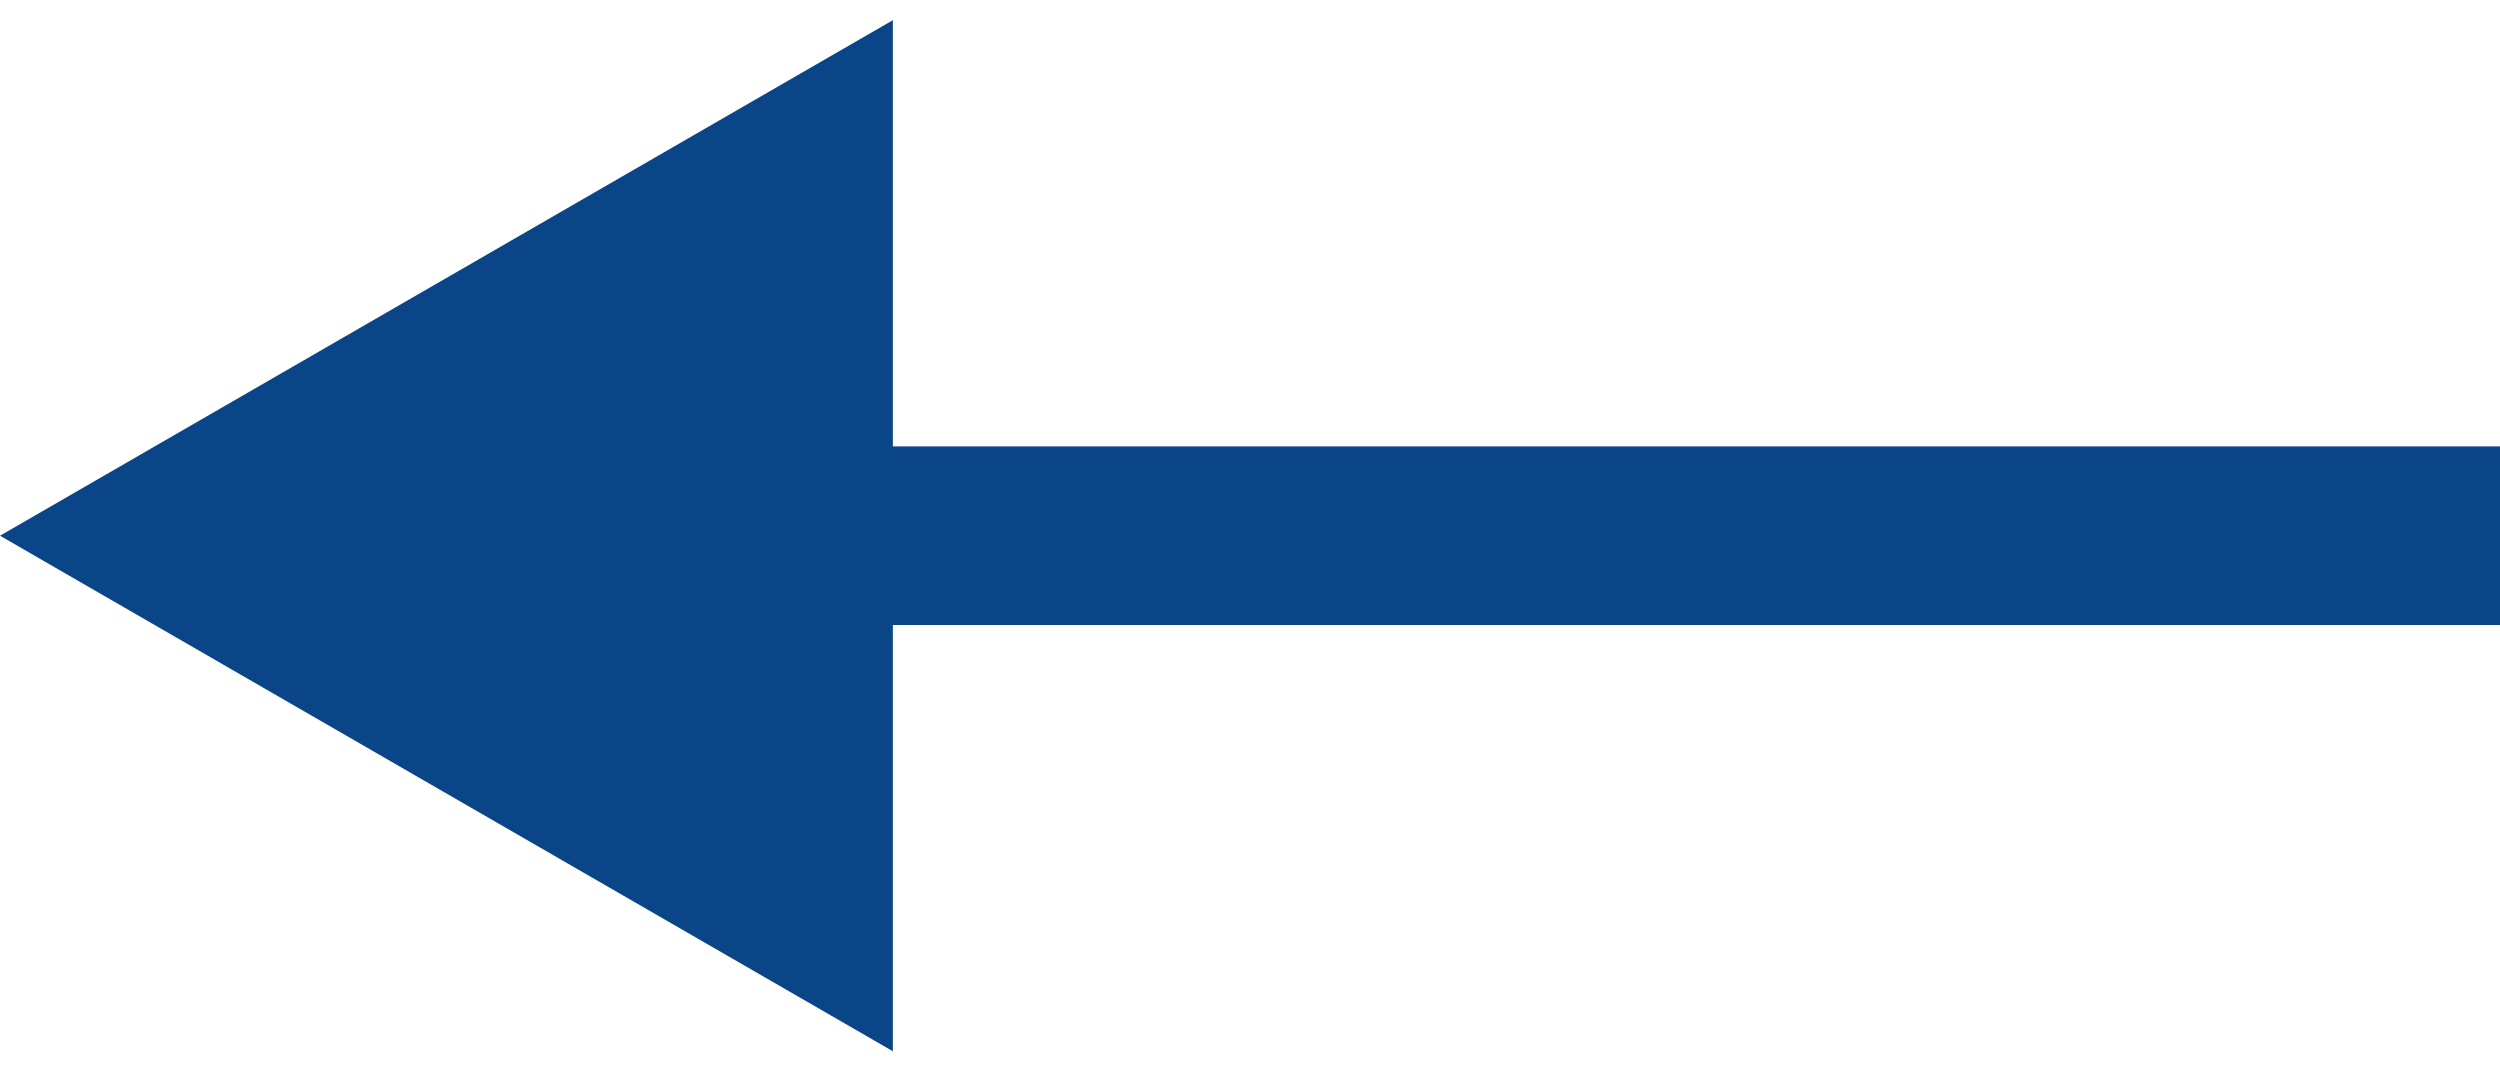 <?xml version="1.0" encoding="UTF-8"?> <svg xmlns="http://www.w3.org/2000/svg" width="14" height="6" viewBox="0 0 14 6" fill="none"><path d="M0 3L5 0.113L5 5.887L0 3ZM14 3L14 3.5L4.5 3.5L4.5 3L4.5 2.5L14 2.5L14 3Z" fill="#0A4587"></path></svg> 